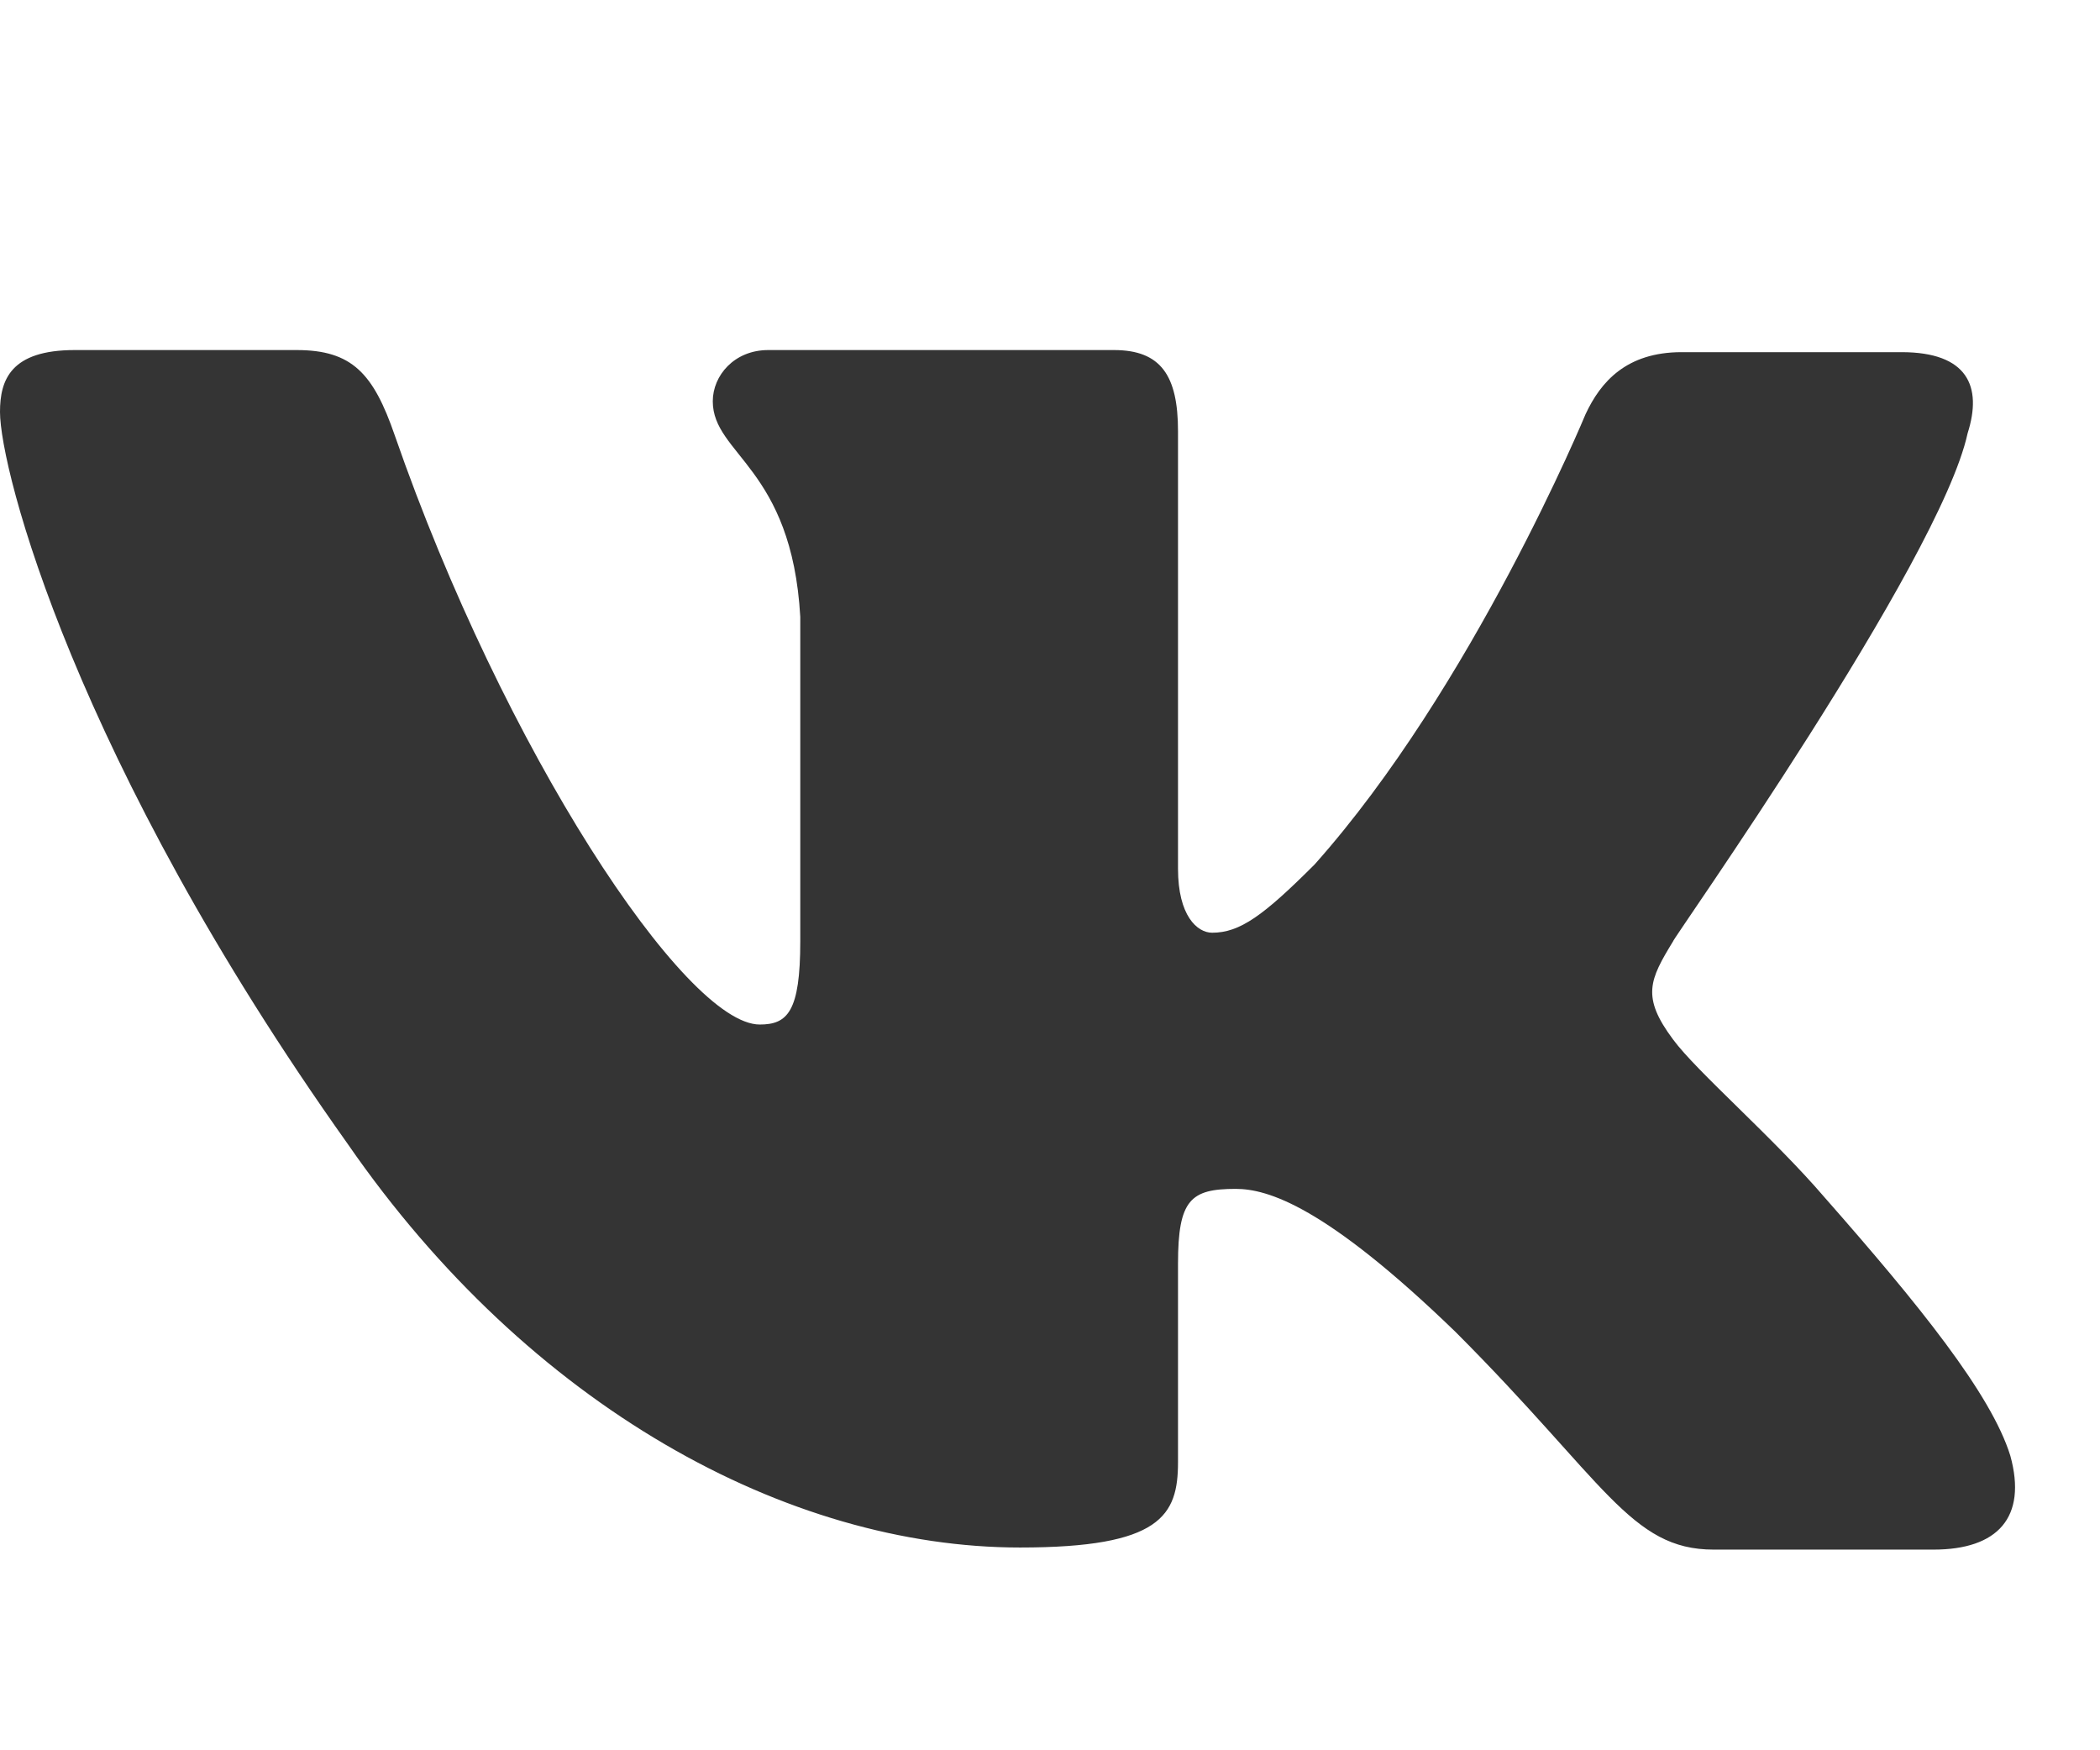 <svg width="24" height="20" viewBox="0 0 24 20" fill="none" xmlns="http://www.w3.org/2000/svg">
<path fill-rule="evenodd" clip-rule="evenodd" d="M22.487 4.951C22.658 4.415 22.487 4.024 21.731 4.024H19.219C18.585 4.024 18.292 4.366 18.121 4.732C18.121 4.732 16.829 7.854 15.024 9.878C14.439 10.463 14.17 10.658 13.853 10.658C13.682 10.658 13.463 10.463 13.463 9.927V4.927C13.463 4.293 13.268 4 12.731 4H8.78C8.39 4 8.146 4.293 8.146 4.585C8.146 5.195 9.049 5.341 9.146 7.049V10.756C9.146 11.561 9 11.707 8.683 11.707C7.829 11.707 5.756 8.561 4.512 4.976C4.268 4.268 4.024 4 3.39 4H0.854C0.122 4 0 4.341 0 4.707C0 5.366 0.854 8.683 3.975 13.073C6.049 16.073 9 17.683 11.658 17.683C13.268 17.683 13.463 17.317 13.463 16.707V14.439C13.463 13.707 13.609 13.585 14.122 13.585C14.487 13.585 15.146 13.78 16.634 15.219C18.341 16.927 18.634 17.707 19.585 17.707H22.097C22.829 17.707 23.17 17.341 22.975 16.634C22.756 15.927 21.926 14.902 20.853 13.683C20.268 13 19.39 12.244 19.121 11.878C18.756 11.39 18.853 11.195 19.121 10.756C19.097 10.756 22.17 6.415 22.487 4.951Z" fill="#343434"/>
</svg>
